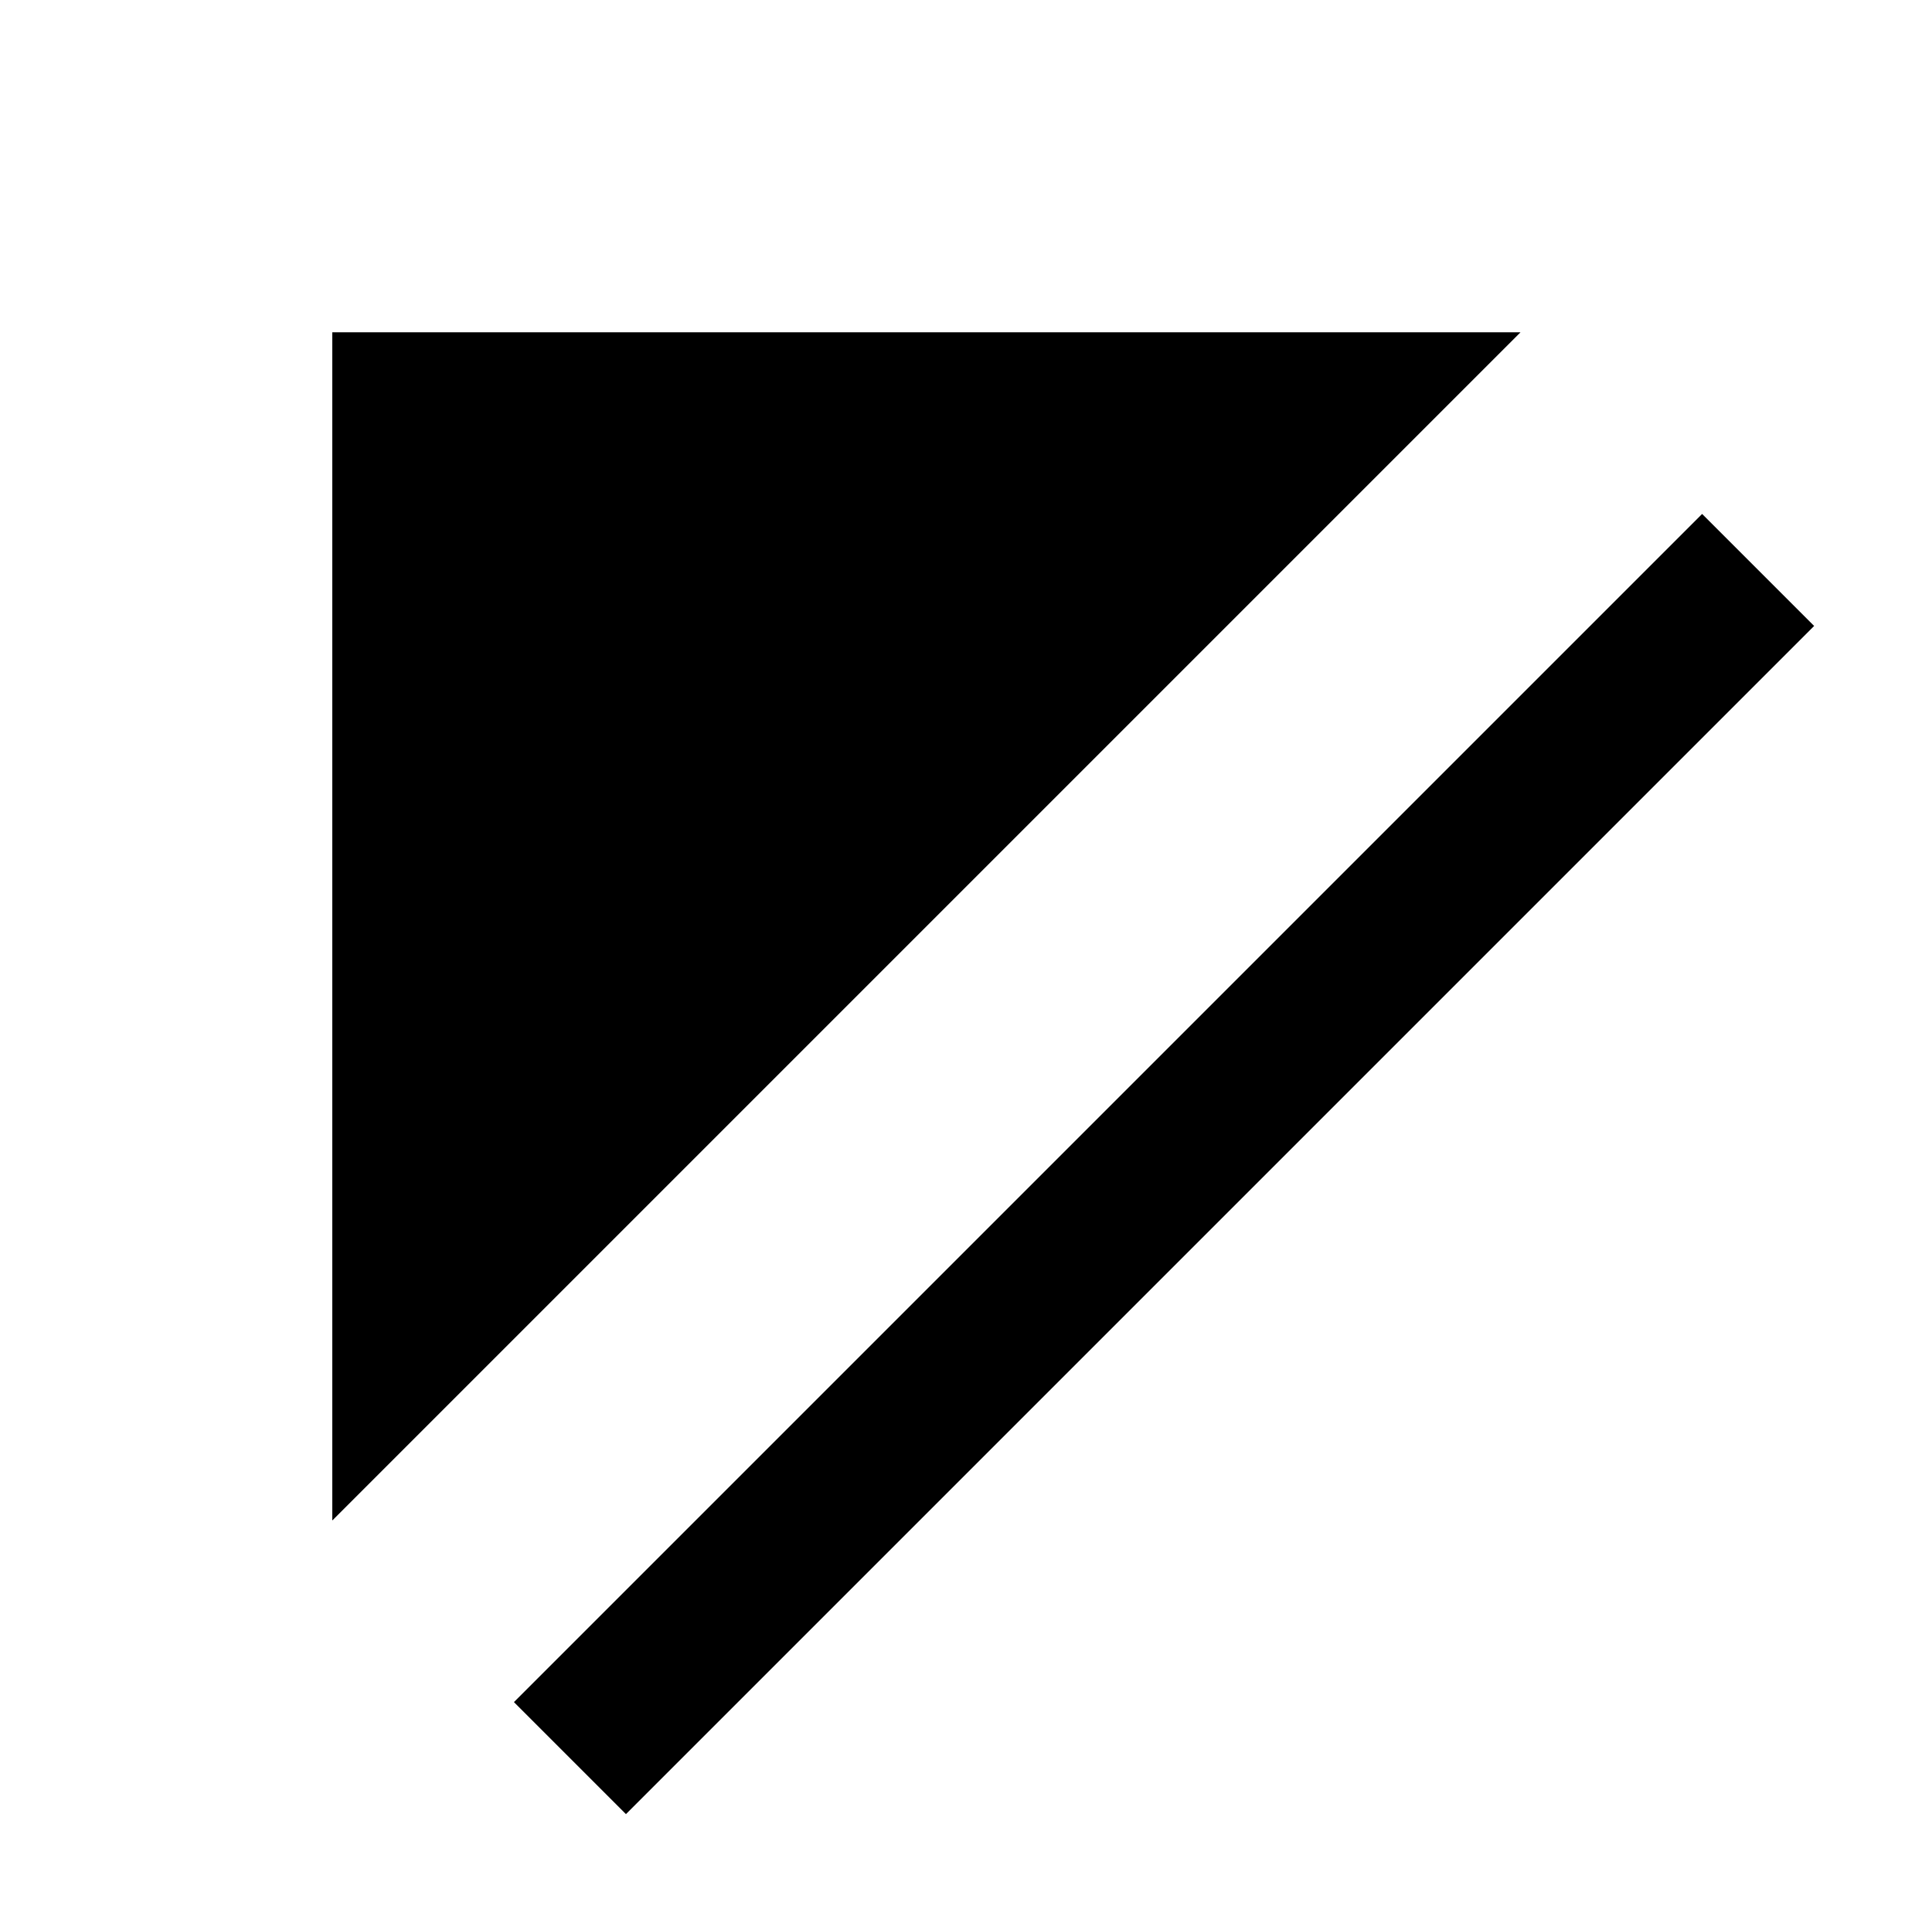 <?xml version="1.0" encoding="UTF-8"?>
<!-- Uploaded to: ICON Repo, www.svgrepo.com, Generator: ICON Repo Mixer Tools -->
<svg fill="#000000" width="800px" height="800px" version="1.1" viewBox="144 144 512 512" xmlns="http://www.w3.org/2000/svg">
 <path d="m595.08 280.2-314.88 314.88 29.684 29.684 314.88-314.88zm-363.02 266.75v-314.88h314.88z" fill-rule="evenodd"/>
</svg>